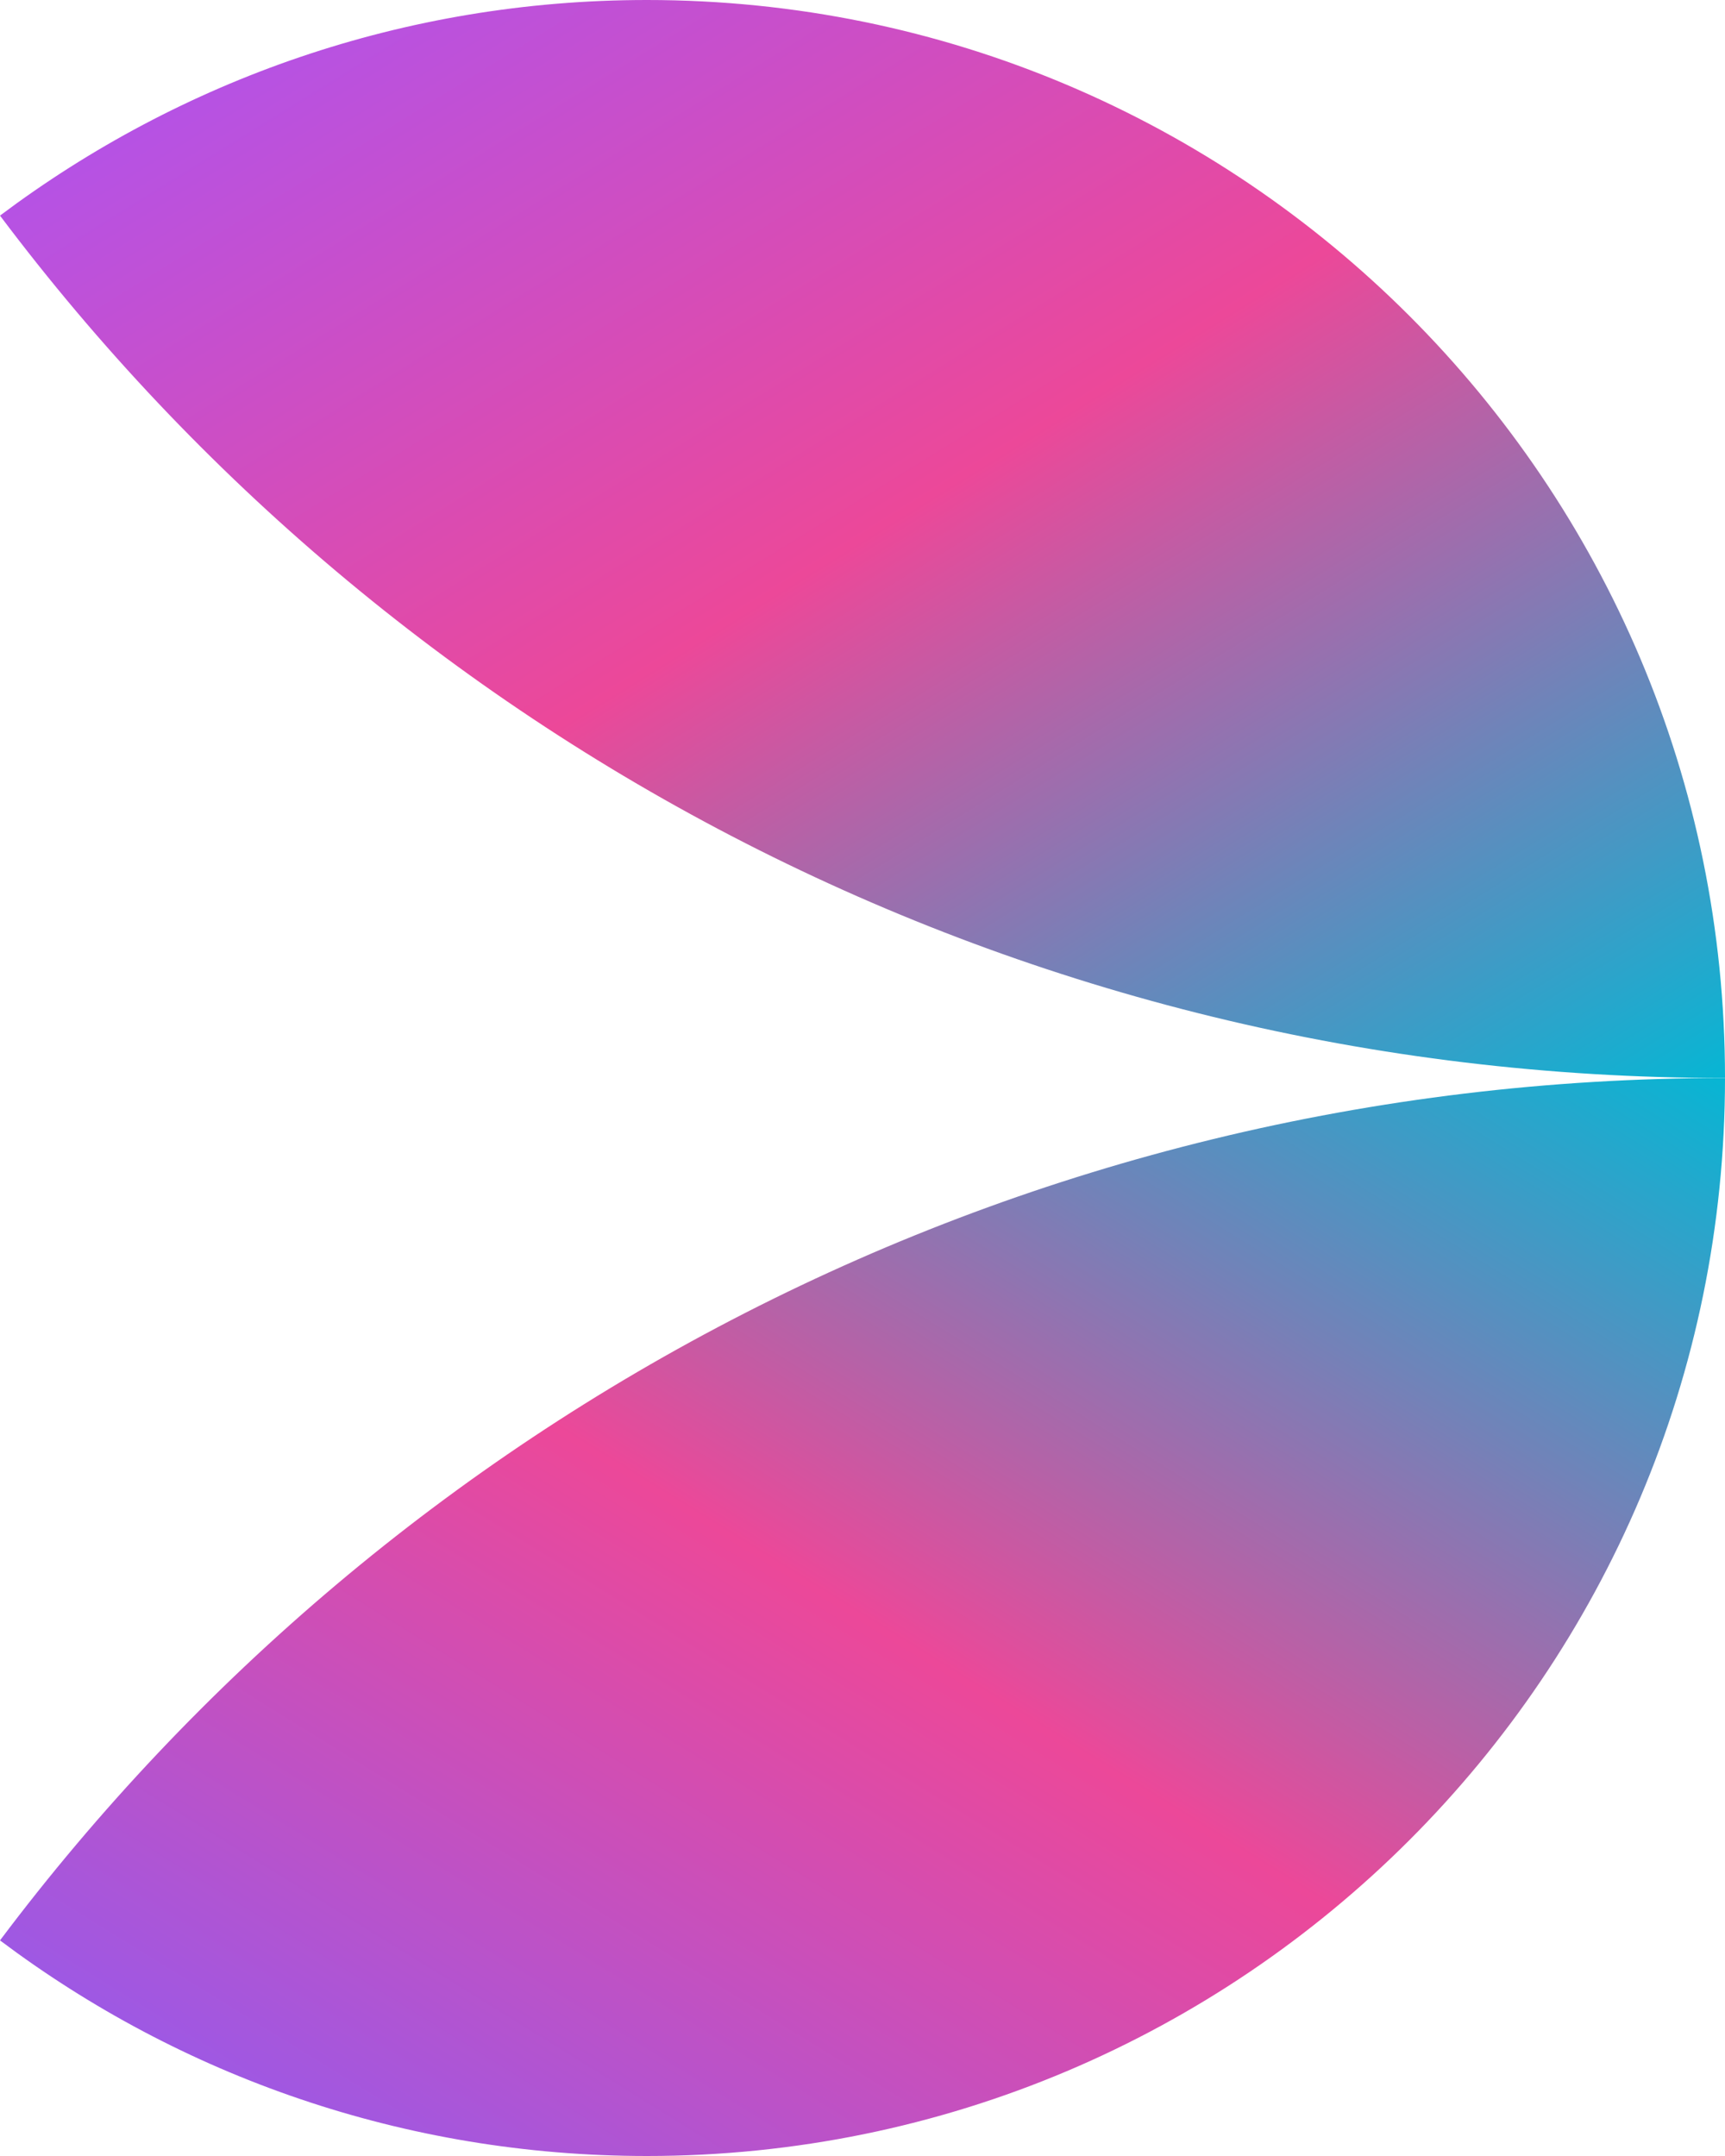 
<svg id="favicon" xmlns="http://www.w3.org/2000/svg" viewBox="0 0 96 120">
  <defs>
    <!-- Gradiente principal: morado → fucsia → cyan -->
    <linearGradient id="gradientMain" x1="0%" y1="0%" x2="100%" y2="100%">
      <stop offset="0%" style="stop-color:#a855f7;stop-opacity:1" />
      <stop offset="50%" style="stop-color:#ec4899;stop-opacity:1" />
      <stop offset="100%" style="stop-color:#06b6d4;stop-opacity:1" />
    </linearGradient>
    
    <!-- Gradiente alternativo para dar profundidad -->
    <linearGradient id="gradientAlt" x1="100%" y1="0%" x2="0%" y2="100%">
      <stop offset="0%" style="stop-color:#06b6d4;stop-opacity:1" />
      <stop offset="50%" style="stop-color:#ec4899;stop-opacity:1" />
      <stop offset="100%" style="stop-color:#8b5cf6;stop-opacity:1" />
    </linearGradient>
    
    <!-- Sombra/Glow effect -->
    <filter id="glow">
      <feGaussianBlur stdDeviation="2" result="coloredBlur"/>
      <feMerge>
        <feMergeNode in="coloredBlur"/>
        <feMergeNode in="SourceGraphic"/>
      </feMerge>
    </filter>
  </defs>
  
  <g filter="url(#glow)">
    <path fill="url(#gradientMain)" d="M96,60C96,26.86,69.14,0,36,0,22.49,0,10.03,4.47,0,12c21.89,29.15,56.74,48,96,48Z"/>
    <path fill="url(#gradientAlt)" d="M96,60c-39.26,0-74.11,18.85-96,48,10.03,7.54,22.49,12,36,12,33.14,0,60-26.86,60-60Z"/>
  </g>
</svg>

